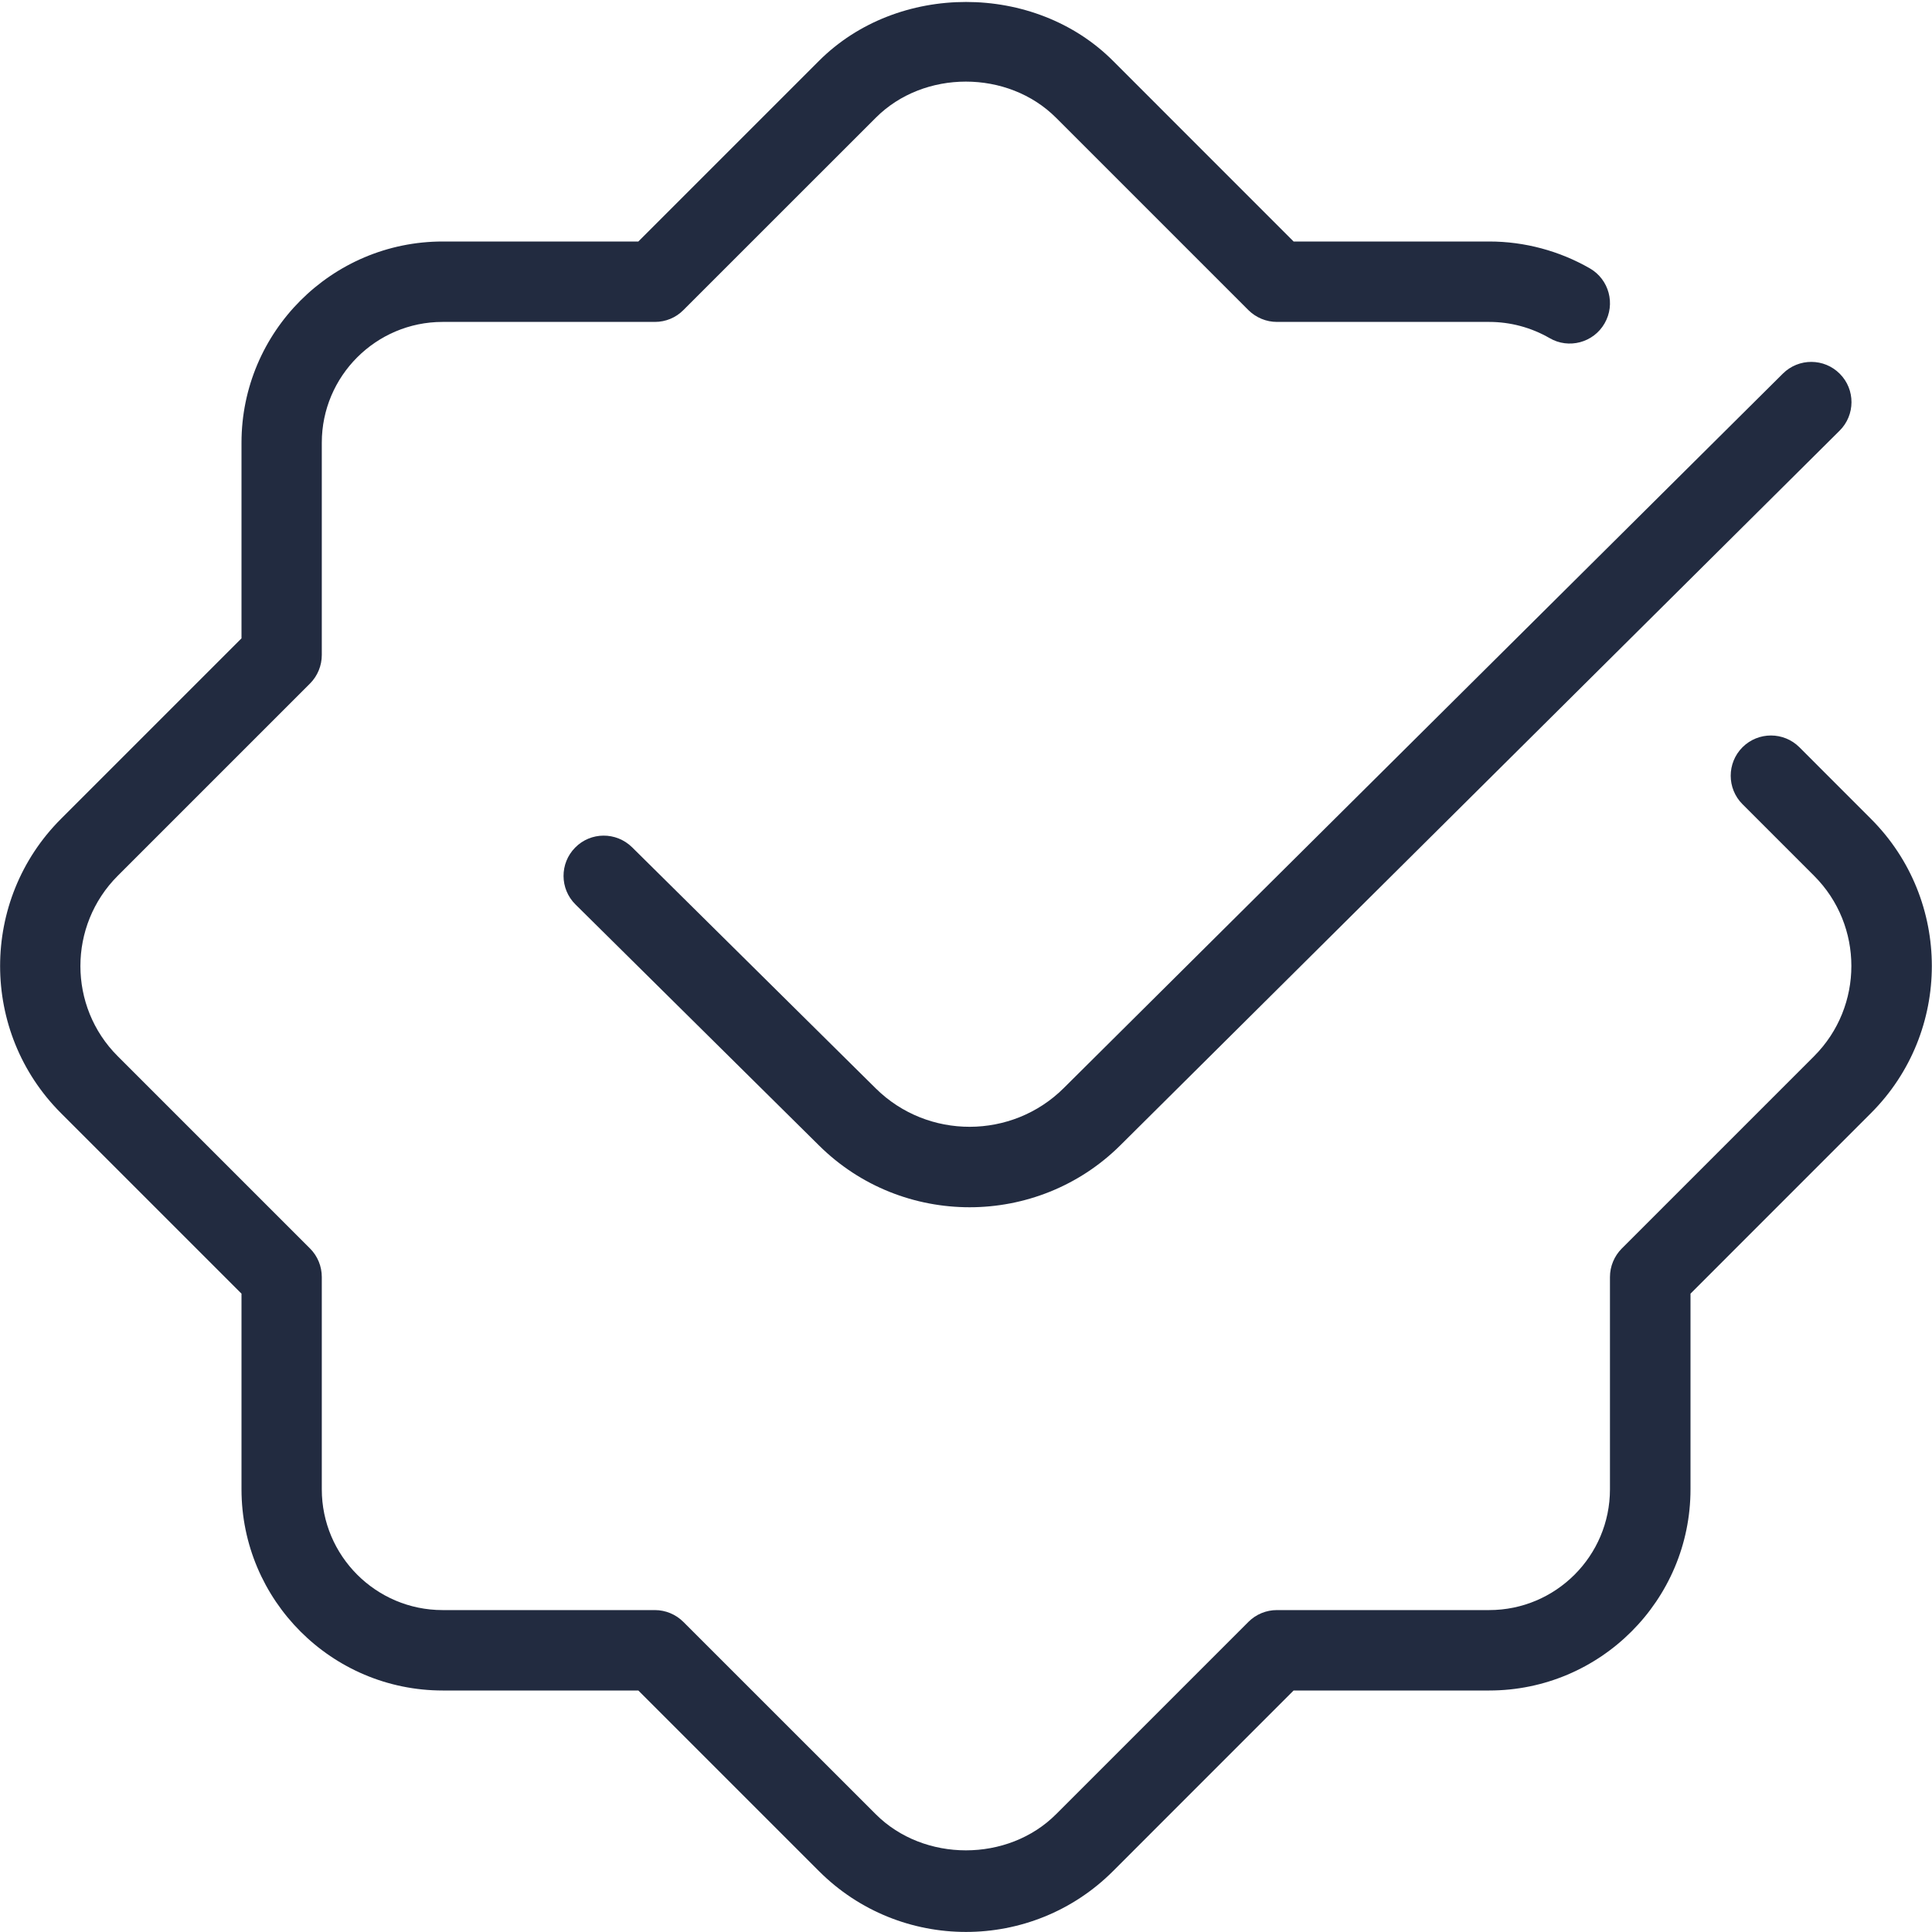 <svg xmlns="http://www.w3.org/2000/svg" fill="none" viewBox="0 0 32 32" height="32" width="32">
<path fill="#222B40" d="M30.99 18.436L28 21.427V24.667C28 26.505 26.505 28 24.666 28H21.426L18.436 30.991C17.764 31.663 16.882 31.999 16 31.999C15.117 31.999 14.236 31.663 13.564 30.991L10.573 28H7.333C5.494 28 4 26.505 4 24.667V21.427L1.009 18.436C-0.334 17.093 -0.334 14.907 1.009 13.564L4 10.573V7.333C4 5.496 5.494 4 7.333 4H10.573L13.564 1.009C14.864 -0.293 17.137 -0.293 18.436 1.009L21.426 4H24.666C25.252 4 25.828 4.155 26.333 4.445C26.652 4.629 26.761 5.037 26.577 5.356C26.393 5.677 25.982 5.785 25.666 5.6C25.362 5.425 25.018 5.332 24.666 5.332H21.15C20.973 5.332 20.804 5.261 20.678 5.137L17.492 1.951C16.694 1.152 15.301 1.152 14.505 1.951L11.318 5.137C11.193 5.263 11.024 5.332 10.846 5.332H7.33C6.228 5.332 5.33 6.229 5.33 7.332V10.848C5.33 11.025 5.26 11.195 5.136 11.32L1.949 14.507C1.126 15.331 1.126 16.671 1.949 17.493L5.136 20.68C5.261 20.805 5.33 20.975 5.33 21.152V24.668C5.33 25.771 6.228 26.668 7.33 26.668H10.846C11.024 26.668 11.193 26.739 11.318 26.863L14.505 30.049C15.302 30.847 16.696 30.847 17.492 30.049L20.678 26.863C20.804 26.737 20.973 26.668 21.15 26.668H24.666C25.769 26.668 26.666 25.771 26.666 24.668V21.152C26.666 20.975 26.737 20.805 26.861 20.68L30.048 17.493C30.87 16.669 30.87 15.329 30.048 14.507L28.861 13.32C28.601 13.06 28.601 12.637 28.861 12.377C29.121 12.117 29.544 12.117 29.804 12.377L30.99 13.564C32.333 14.907 32.333 17.093 30.99 18.436ZM14.505 18.027L10.469 14.033C10.206 13.775 9.784 13.776 9.526 14.039C9.268 14.3 9.27 14.723 9.532 14.981L13.568 18.975C14.256 19.656 15.157 19.996 16.06 19.996C16.962 19.996 17.869 19.653 18.557 18.969L30.47 7.133C30.73 6.875 30.733 6.452 30.473 6.191C30.216 5.931 29.793 5.927 29.53 6.188L17.617 18.024C16.762 18.873 15.366 18.879 14.505 18.027Z"></path>
</svg>
